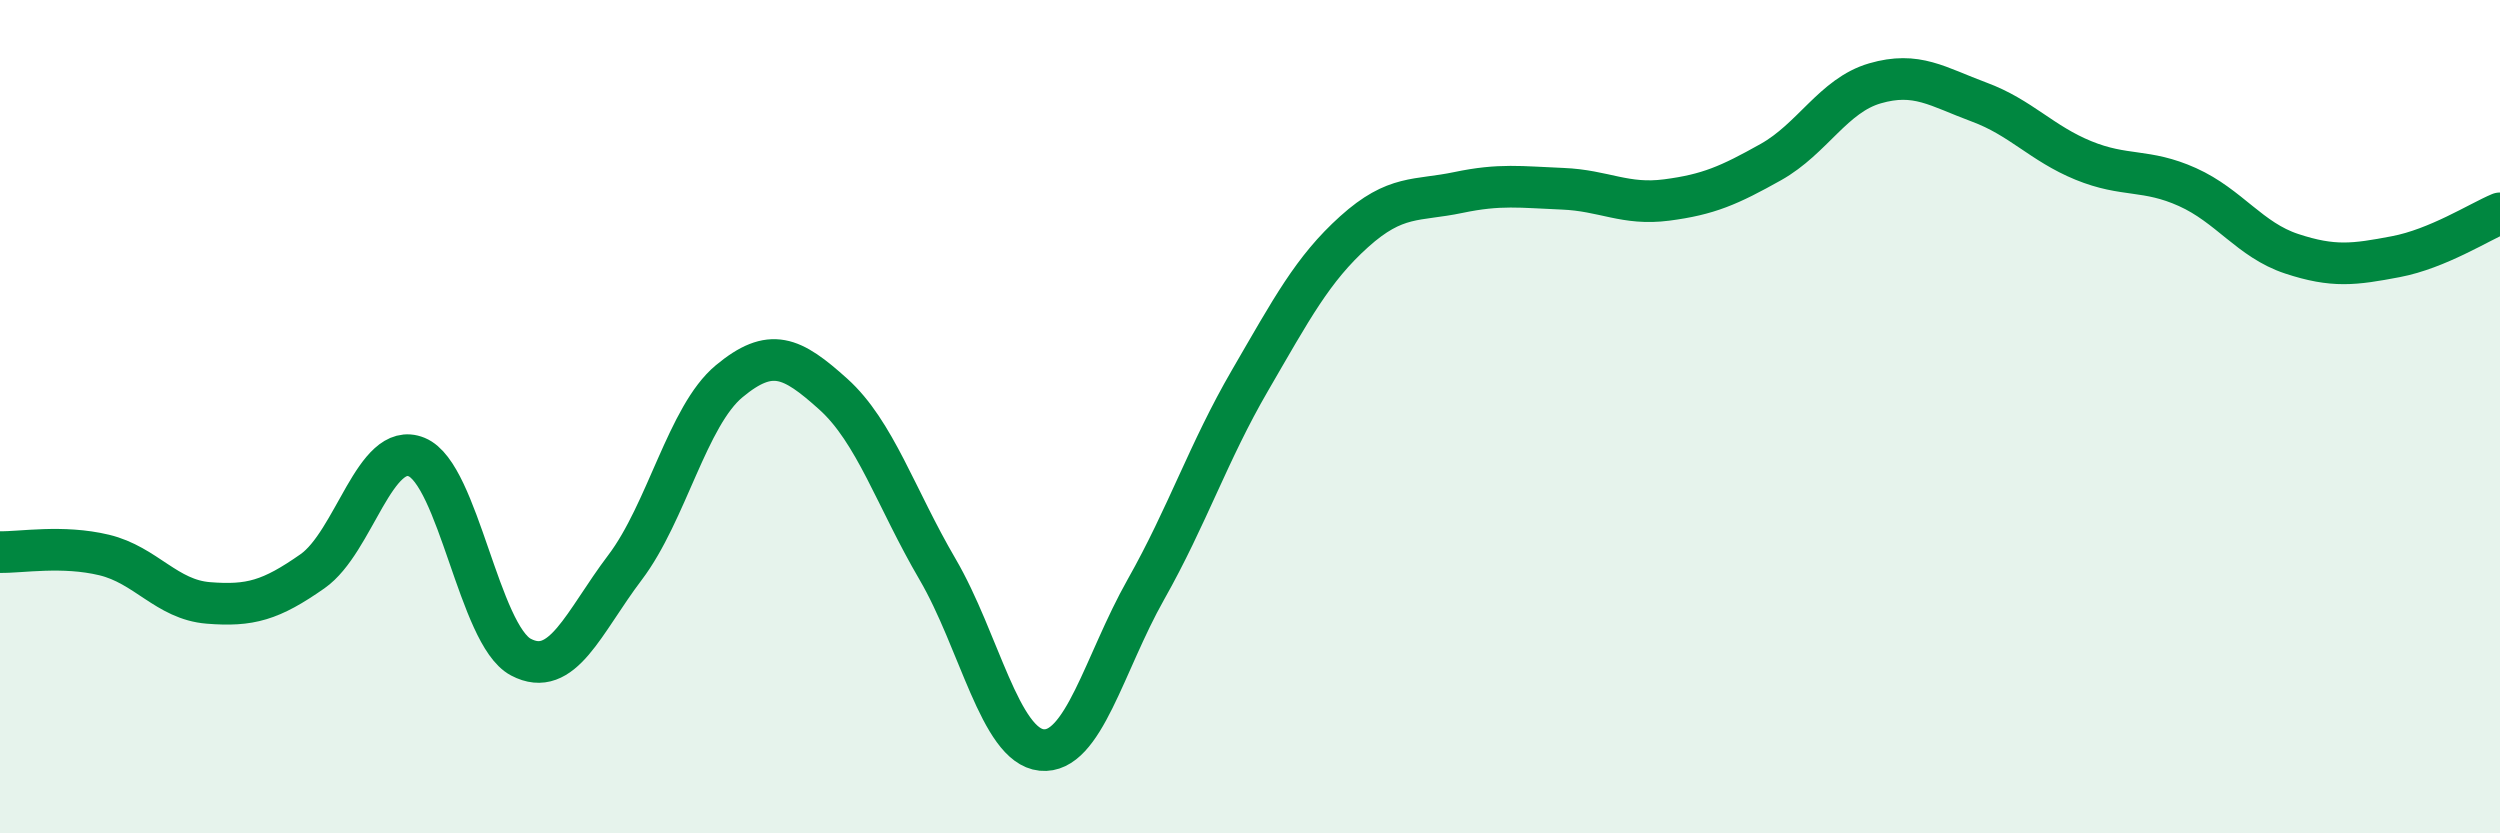 
    <svg width="60" height="20" viewBox="0 0 60 20" xmlns="http://www.w3.org/2000/svg">
      <path
        d="M 0,13.25 C 0.5,13.26 1.5,13.08 2.5,13.32 C 3.5,13.56 4,14.39 5,14.47 C 6,14.55 6.5,14.41 7.5,13.71 C 8.5,13.01 9,10.56 10,10.97 C 11,11.38 11.5,15.24 12.5,15.77 C 13.5,16.3 14,14.94 15,13.62 C 16,12.3 16.5,9.98 17.5,9.15 C 18.5,8.32 19,8.56 20,9.46 C 21,10.36 21.5,11.95 22.5,13.66 C 23.5,15.37 24,17.9 25,18 C 26,18.1 26.5,15.92 27.5,14.15 C 28.5,12.38 29,10.85 30,9.13 C 31,7.41 31.5,6.46 32.5,5.56 C 33.5,4.66 34,4.83 35,4.62 C 36,4.41 36.5,4.49 37.5,4.53 C 38.5,4.57 39,4.93 40,4.8 C 41,4.67 41.5,4.45 42.5,3.89 C 43.5,3.33 44,2.29 45,2 C 46,1.71 46.5,2.08 47.5,2.45 C 48.5,2.82 49,3.44 50,3.85 C 51,4.26 51.5,4.04 52.5,4.49 C 53.5,4.94 54,5.76 55,6.09 C 56,6.42 56.5,6.35 57.5,6.16 C 58.5,5.97 59.5,5.33 60,5.12L60 20L0 20Z"
        fill="#008740"
        opacity="0.1"
        stroke-linecap="round"
        stroke-linejoin="round"
      />
      <path
        d="M 0,13.25 C 0.5,13.26 1.5,13.08 2.5,13.32 C 3.5,13.56 4,14.39 5,14.47 C 6,14.55 6.5,14.41 7.5,13.71 C 8.5,13.01 9,10.56 10,10.97 C 11,11.38 11.5,15.24 12.5,15.77 C 13.5,16.3 14,14.94 15,13.62 C 16,12.3 16.5,9.98 17.5,9.15 C 18.5,8.32 19,8.56 20,9.46 C 21,10.36 21.5,11.95 22.5,13.66 C 23.5,15.37 24,17.9 25,18 C 26,18.1 26.5,15.92 27.5,14.15 C 28.5,12.38 29,10.85 30,9.13 C 31,7.41 31.5,6.46 32.5,5.56 C 33.5,4.66 34,4.83 35,4.62 C 36,4.41 36.5,4.49 37.5,4.53 C 38.5,4.57 39,4.93 40,4.8 C 41,4.67 41.5,4.45 42.5,3.89 C 43.5,3.33 44,2.29 45,2 C 46,1.71 46.5,2.08 47.5,2.45 C 48.5,2.82 49,3.44 50,3.85 C 51,4.26 51.5,4.04 52.5,4.49 C 53.5,4.94 54,5.76 55,6.09 C 56,6.42 56.5,6.35 57.5,6.16 C 58.5,5.97 59.5,5.33 60,5.12"
        stroke="#008740"
        stroke-width="1"
        fill="none"
        stroke-linecap="round"
        stroke-linejoin="round"
      />
    </svg>
  